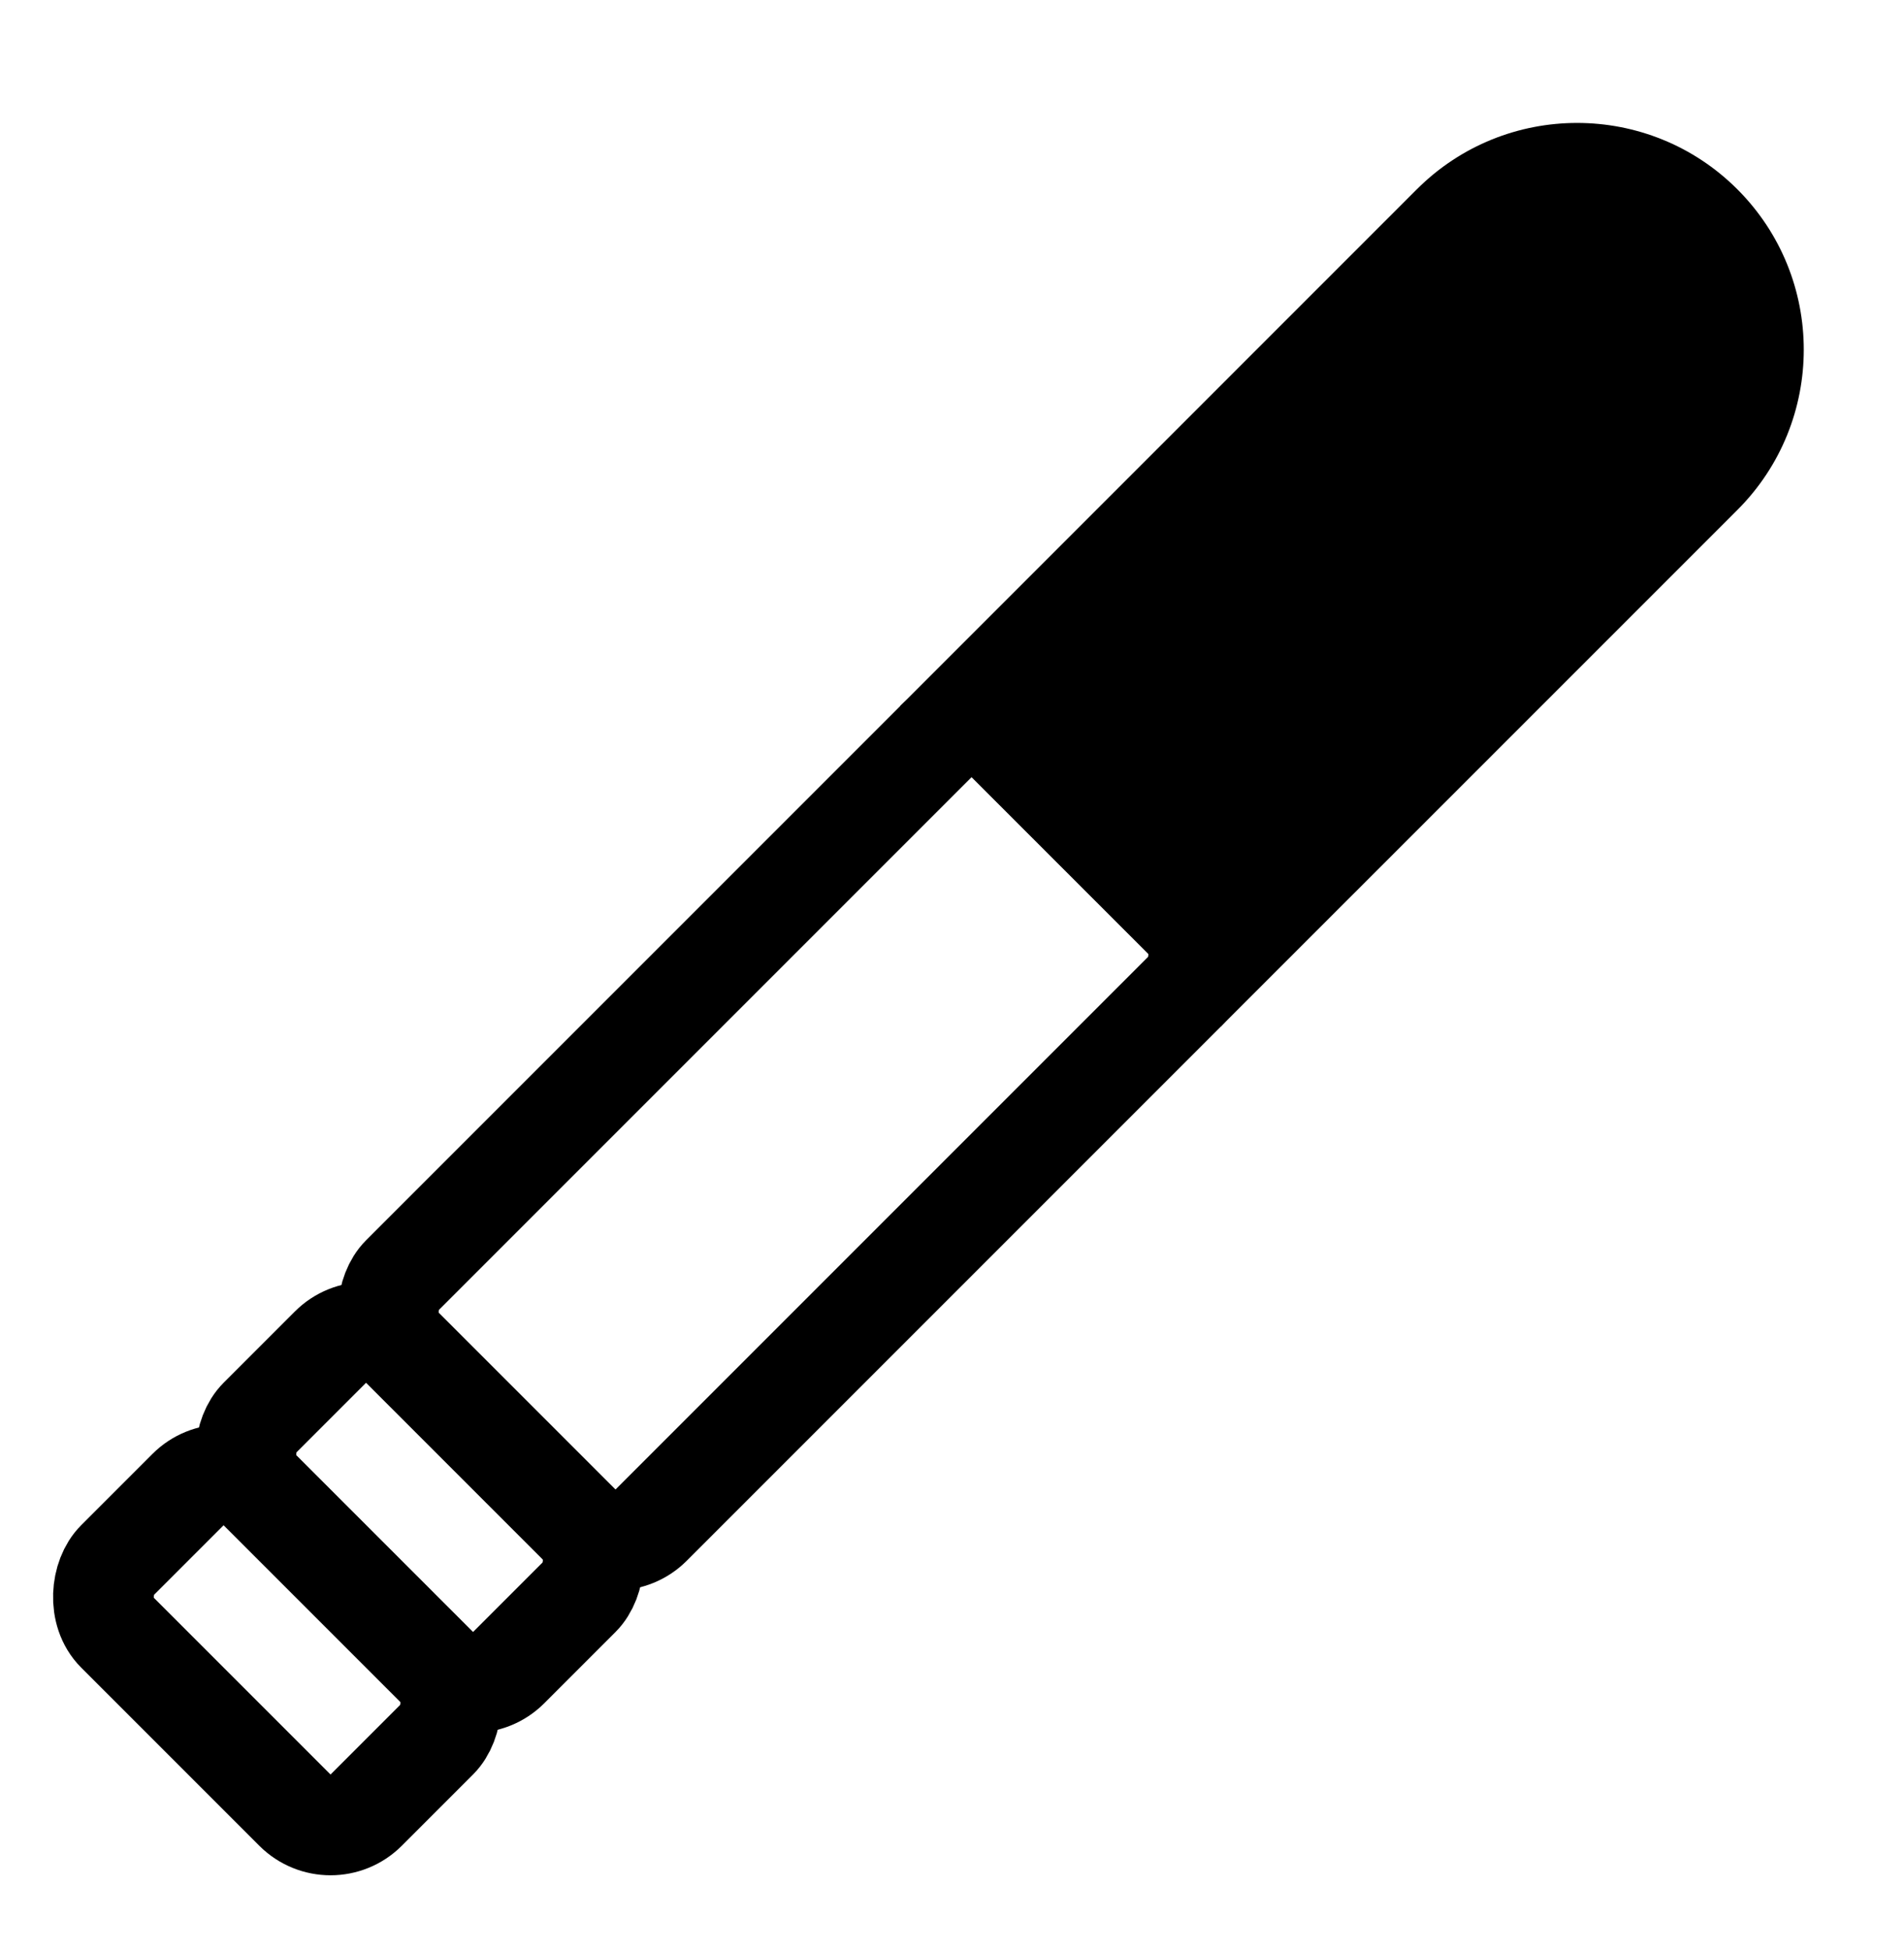 <svg width="42" height="43" viewBox="0 0 42 43" fill="none" xmlns="http://www.w3.org/2000/svg">
<path d="M31.253 4.176C33.206 2.223 36.372 2.223 38.325 4.176C40.277 6.129 40.277 9.294 38.325 11.247L26.932 22.639L19.861 15.568L31.253 4.176Z" fill="black"/>
<rect x="21.433" y="15.568" width="7.778" height="18.889" rx="1.111" transform="rotate(45 21.433 15.568)" stroke="black" stroke-width="2.222"/>
<rect x="8.076" y="28.925" width="7.778" height="4.444" rx="1.111" transform="rotate(45 8.076 28.925)" stroke="black" stroke-width="2.222"/>
<rect x="4.934" y="32.067" width="7.778" height="4.444" rx="1.111" transform="rotate(45 4.934 32.067)" stroke="black" stroke-width="2.222"/>
</svg>
